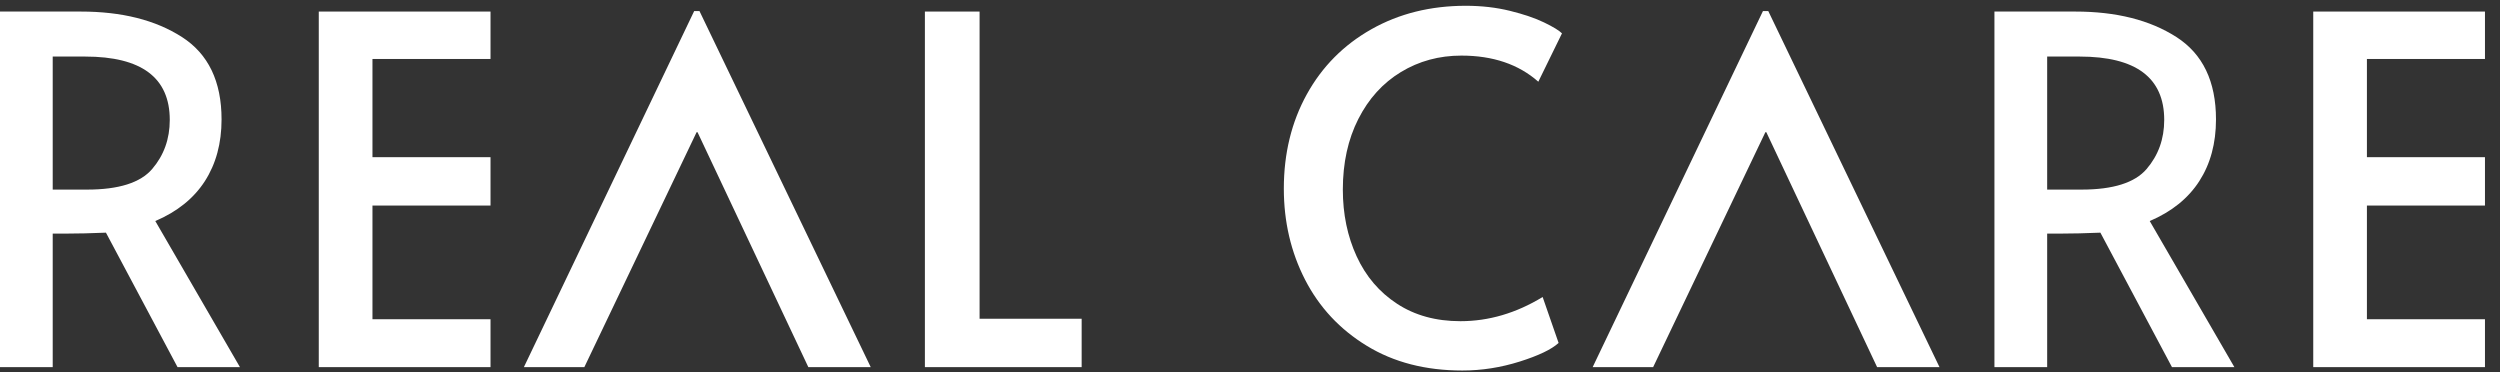<svg width="141" height="21" viewBox="0 0 141 21" fill="none" xmlns="http://www.w3.org/2000/svg">
<rect x="0" y="0" width="141" height="21" fill="#333333" stroke="none"/>
<path d="M10.013 20.706L5.975 13.122C5.139 13.157 4.393 13.175 3.737 13.175H2.973V20.706H0V0.652H4.556C6.867 0.652 8.768 1.129 10.257 2.086C11.749 3.04 12.496 4.591 12.496 6.736C12.496 8.083 12.181 9.242 11.555 10.216C10.928 11.189 9.995 11.939 8.759 12.467L13.533 20.706H10.013ZM4.912 10.693C6.693 10.693 7.917 10.307 8.581 9.534C9.243 8.76 9.575 7.838 9.575 6.764C9.575 4.382 7.984 3.19 4.801 3.19H2.973V10.693H4.912Z" fill="white"/>
<path d="M17.979 0.652H27.665V3.326H21.007V8.865H27.665V11.593H21.007V18.005H27.665V20.706H17.979V0.652Z" fill="white"/>
<path d="M39.451 0.625H39.151L29.547 20.706H32.957L39.288 7.457H39.341L45.59 20.706H49.109L39.451 0.625Z" fill="white"/>
<path d="M99.731 0.625H99.43L89.826 20.706H93.237L99.567 7.457H99.621L105.869 20.706H109.388L99.731 0.625Z" fill="white"/>
<path d="M52.164 0.652H55.248V17.977H61.005V20.706H52.164V0.652Z" fill="white"/>
<path d="M77.089 19.505C75.569 18.579 74.41 17.336 73.609 15.781C72.809 14.226 72.408 12.512 72.408 10.638C72.408 8.656 72.841 6.883 73.704 5.319C74.568 3.755 75.783 2.532 77.347 1.649C78.91 0.767 80.685 0.326 82.668 0.326C83.558 0.326 84.39 0.422 85.164 0.612C85.936 0.803 86.578 1.021 87.087 1.267C87.597 1.513 87.933 1.718 88.096 1.881L86.761 4.609C85.65 3.627 84.203 3.136 82.422 3.136C81.167 3.136 80.03 3.445 79.012 4.063C77.993 4.681 77.193 5.563 76.61 6.711C76.028 7.856 75.736 9.184 75.736 10.693C75.736 12.076 75.996 13.331 76.515 14.458C77.034 15.587 77.792 16.477 78.794 17.132C79.793 17.787 80.985 18.115 82.368 18.115C83.968 18.115 85.513 17.66 87.005 16.751L87.905 19.342C87.507 19.707 86.774 20.057 85.709 20.393C84.645 20.728 83.568 20.897 82.476 20.897C80.402 20.897 78.607 20.433 77.089 19.505Z" fill="white"/>
<path d="M122.499 20.706L118.462 13.122C117.625 13.157 116.879 13.175 116.223 13.175H115.46V20.706H112.486V0.652H117.043C119.353 0.652 121.254 1.129 122.744 2.086C124.236 3.04 124.982 4.591 124.982 6.736C124.982 8.083 124.668 9.242 124.041 10.216C123.414 11.189 122.481 11.939 121.245 12.467L126.019 20.706H122.499ZM117.398 10.693C119.179 10.693 120.403 10.307 121.067 9.534C121.73 8.76 122.062 7.838 122.062 6.764C122.062 4.382 120.47 3.19 117.287 3.19H115.46V10.693H117.398Z" fill="white"/>
<path d="M130.467 0.652H140.152V3.326H133.494V8.865H140.152V11.593H133.494V18.005H140.152V20.706H130.467V0.652Z" fill="white"/>
</svg>
